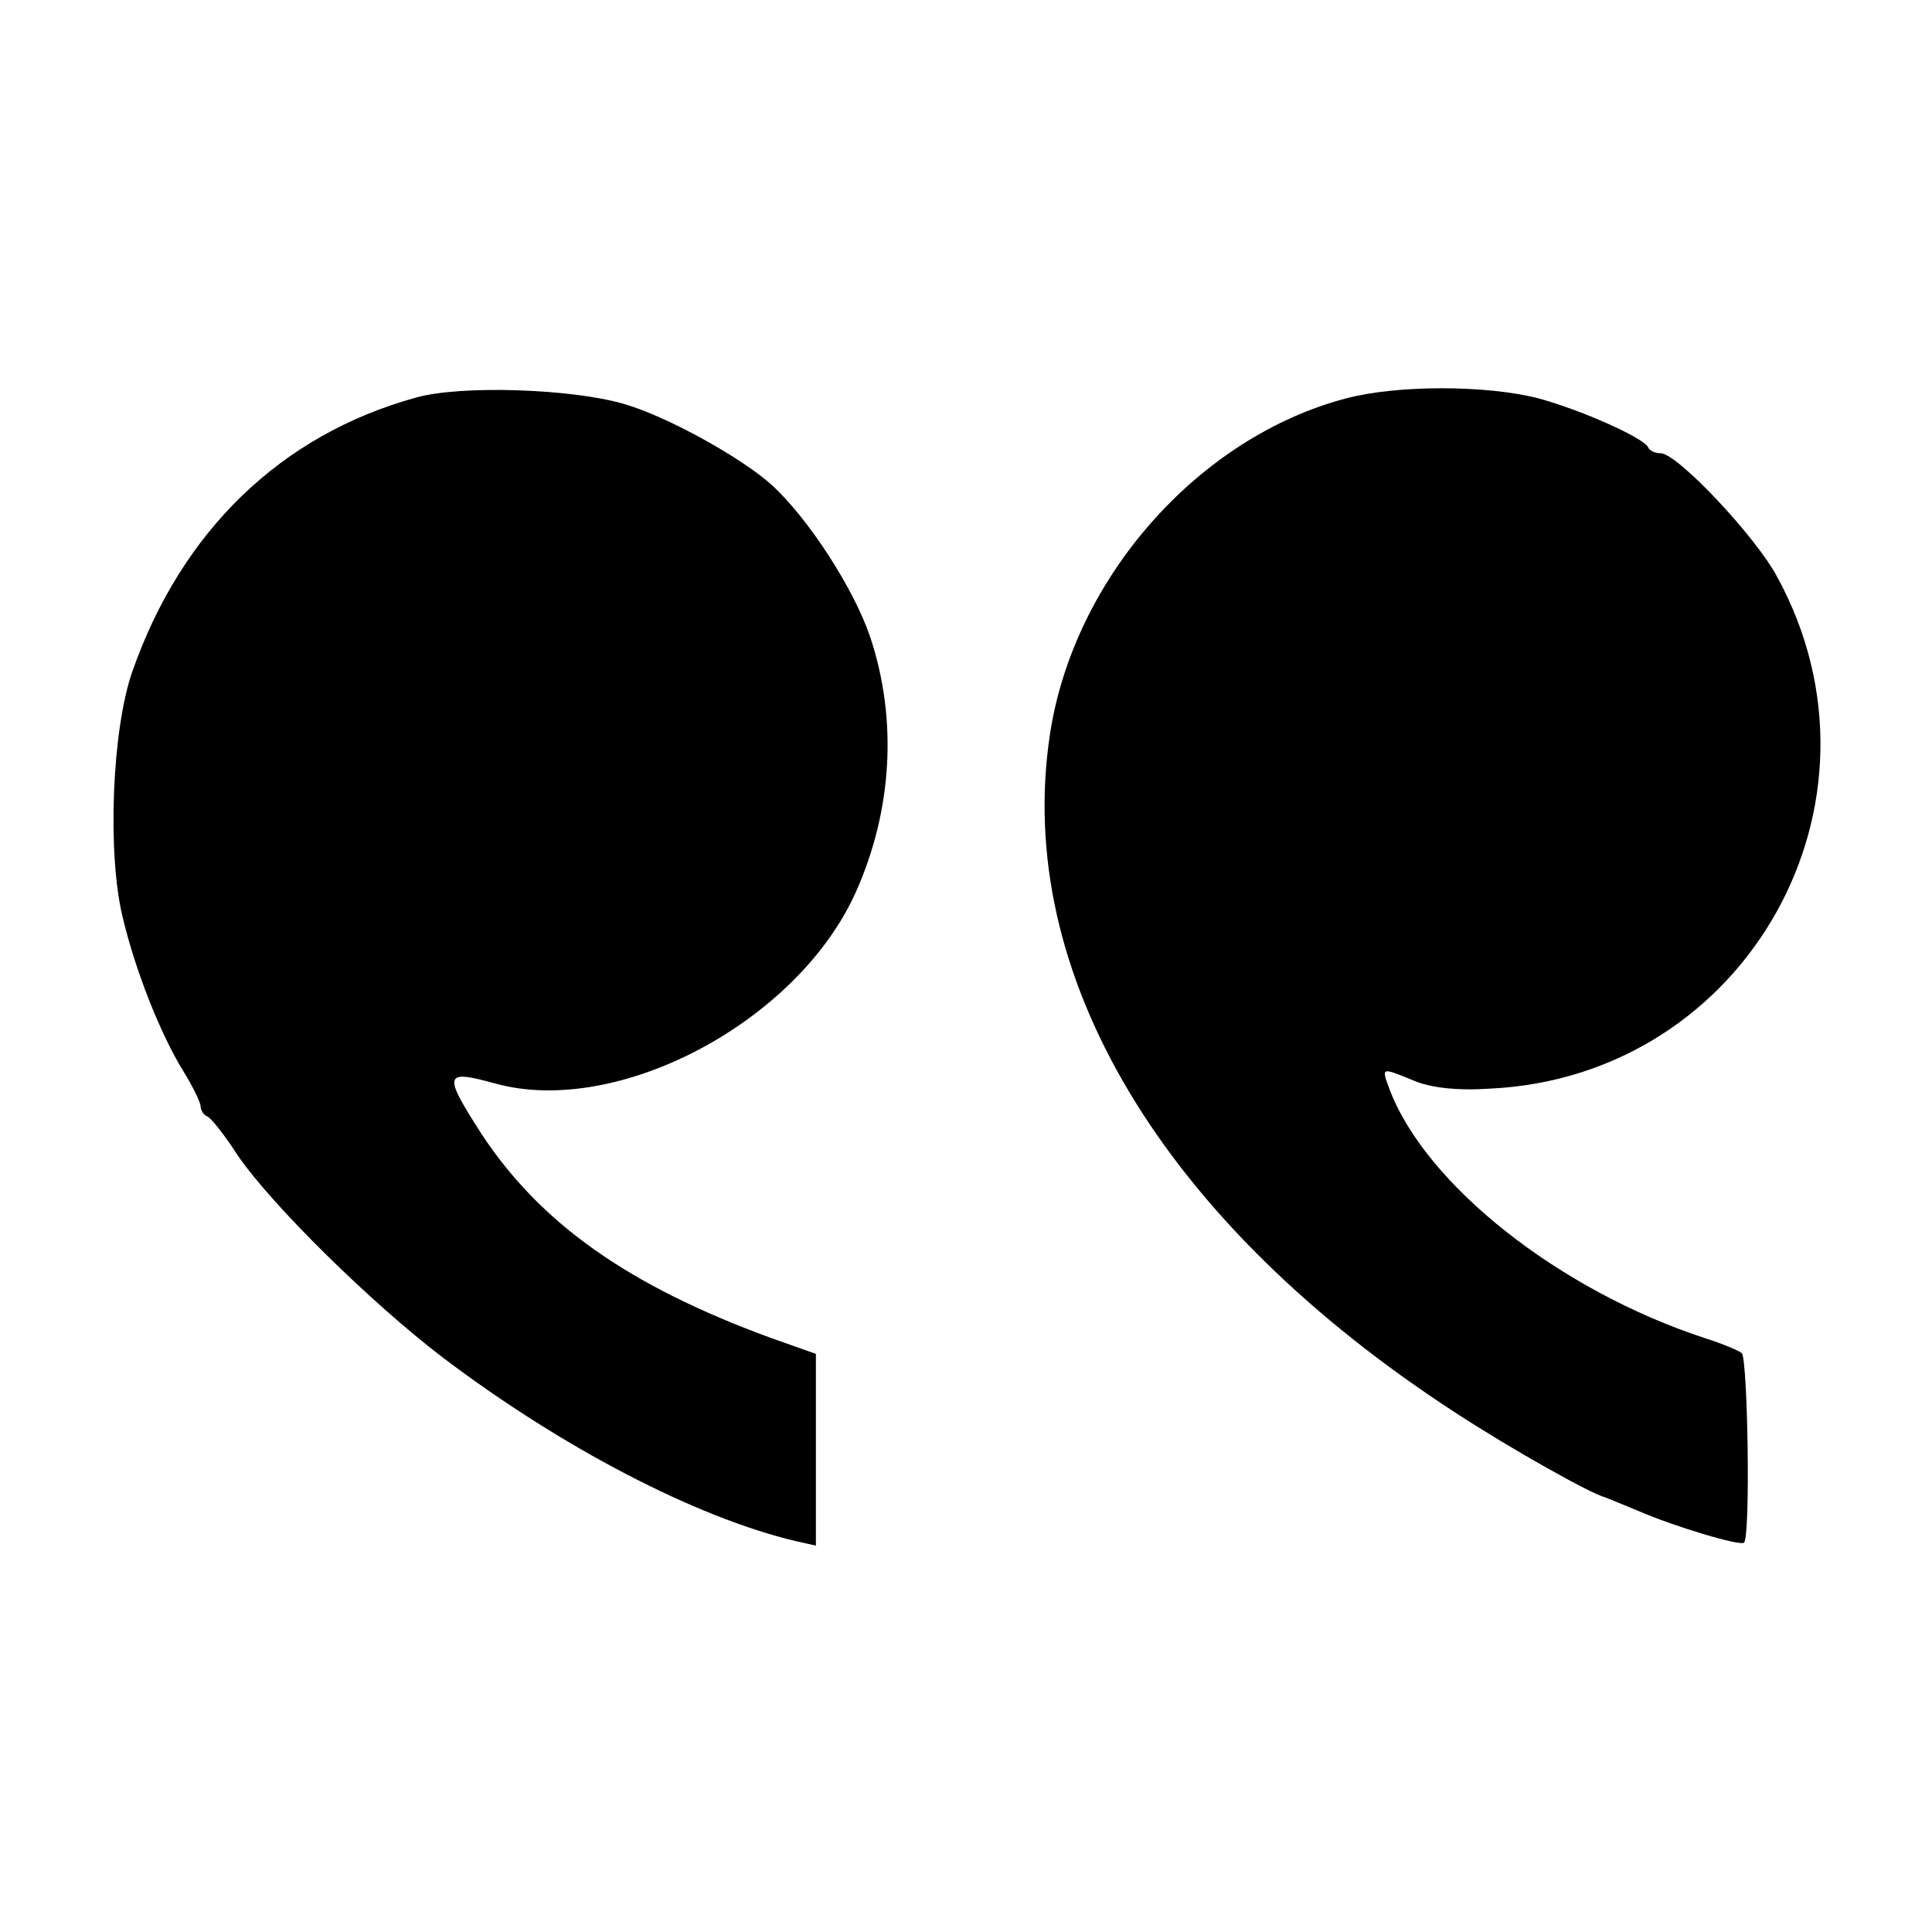 <?xml version="1.0" standalone="no"?>
<!DOCTYPE svg PUBLIC "-//W3C//DTD SVG 20010904//EN"
 "http://www.w3.org/TR/2001/REC-SVG-20010904/DTD/svg10.dtd">
<svg version="1.0" xmlns="http://www.w3.org/2000/svg"
 width="260pt" height="260pt" viewBox="0 0 260 260"
 preserveAspectRatio="xMidYMid meet">
<g transform="translate(0,260) scale(0.1,-0.1)"
fill="#000000" stroke="none">
<path d="M560 2065 c-182 -50 -316 -180 -382 -369 -27 -77 -34 -243 -13 -330
17 -72 51 -158 82 -208 13 -21 23 -42 23 -47 0 -5 4 -11 8 -13 5 -1 24 -25 42
-53 46 -67 179 -198 276 -272 160 -121 340 -215 475 -247 l27 -6 0 129 0 129
-62 22 c-191 70 -309 154 -388 274 -52 81 -51 87 18 68 165 -46 408 83 486
258 49 110 56 232 19 343 -22 65 -83 159 -132 204 -41 37 -140 92 -198 109
-70 21 -221 26 -281 9z"/>
<path d="M1812 2064 c-199 -52 -367 -242 -399 -452 -49 -323 152 -658 547
-914 72 -47 182 -109 200 -113 3 -1 22 -9 44 -18 48 -21 138 -48 143 -43 9 8
5 248 -3 255 -5 4 -27 13 -49 20 -196 64 -376 206 -425 335 -11 30 -12 30 32
12 23 -10 59 -14 104 -11 345 17 551 385 386 688 -29 55 -135 167 -157 167 -7
0 -15 3 -17 8 -6 13 -92 51 -148 66 -70 18 -190 18 -258 0z"/>
</g>
</svg>
